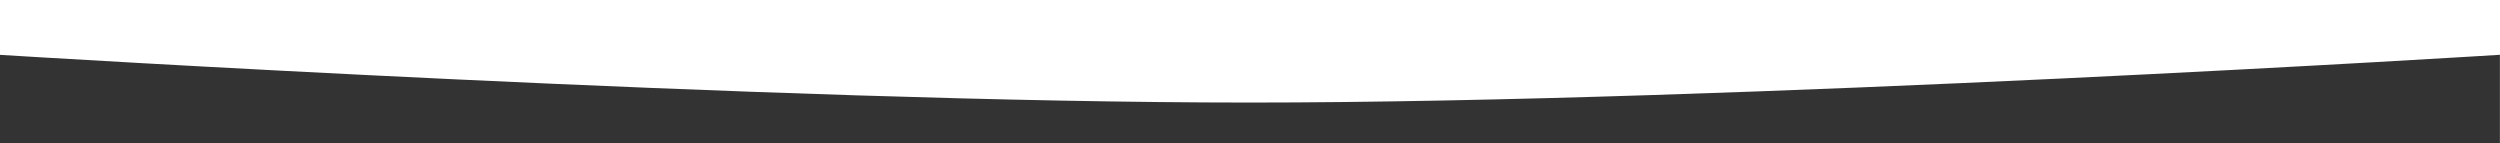 <?xml version="1.0" encoding="UTF-8"?> <svg xmlns="http://www.w3.org/2000/svg" width="1920" height="110" viewBox="0 0 1920 110" fill="none"><rect x="0" y="0" width="1920" height="110" fill="#333333" stroke="none"/> <path fill-rule="evenodd" clip-rule="evenodd" d="M1920 0H0V42.127C24.052 43.623 592.514 78.761 959.568 78.761C1334.61 78.761 1919.93 42.077 1919.93 42.077V110H1920V0Z" fill="white"></path> </svg> 